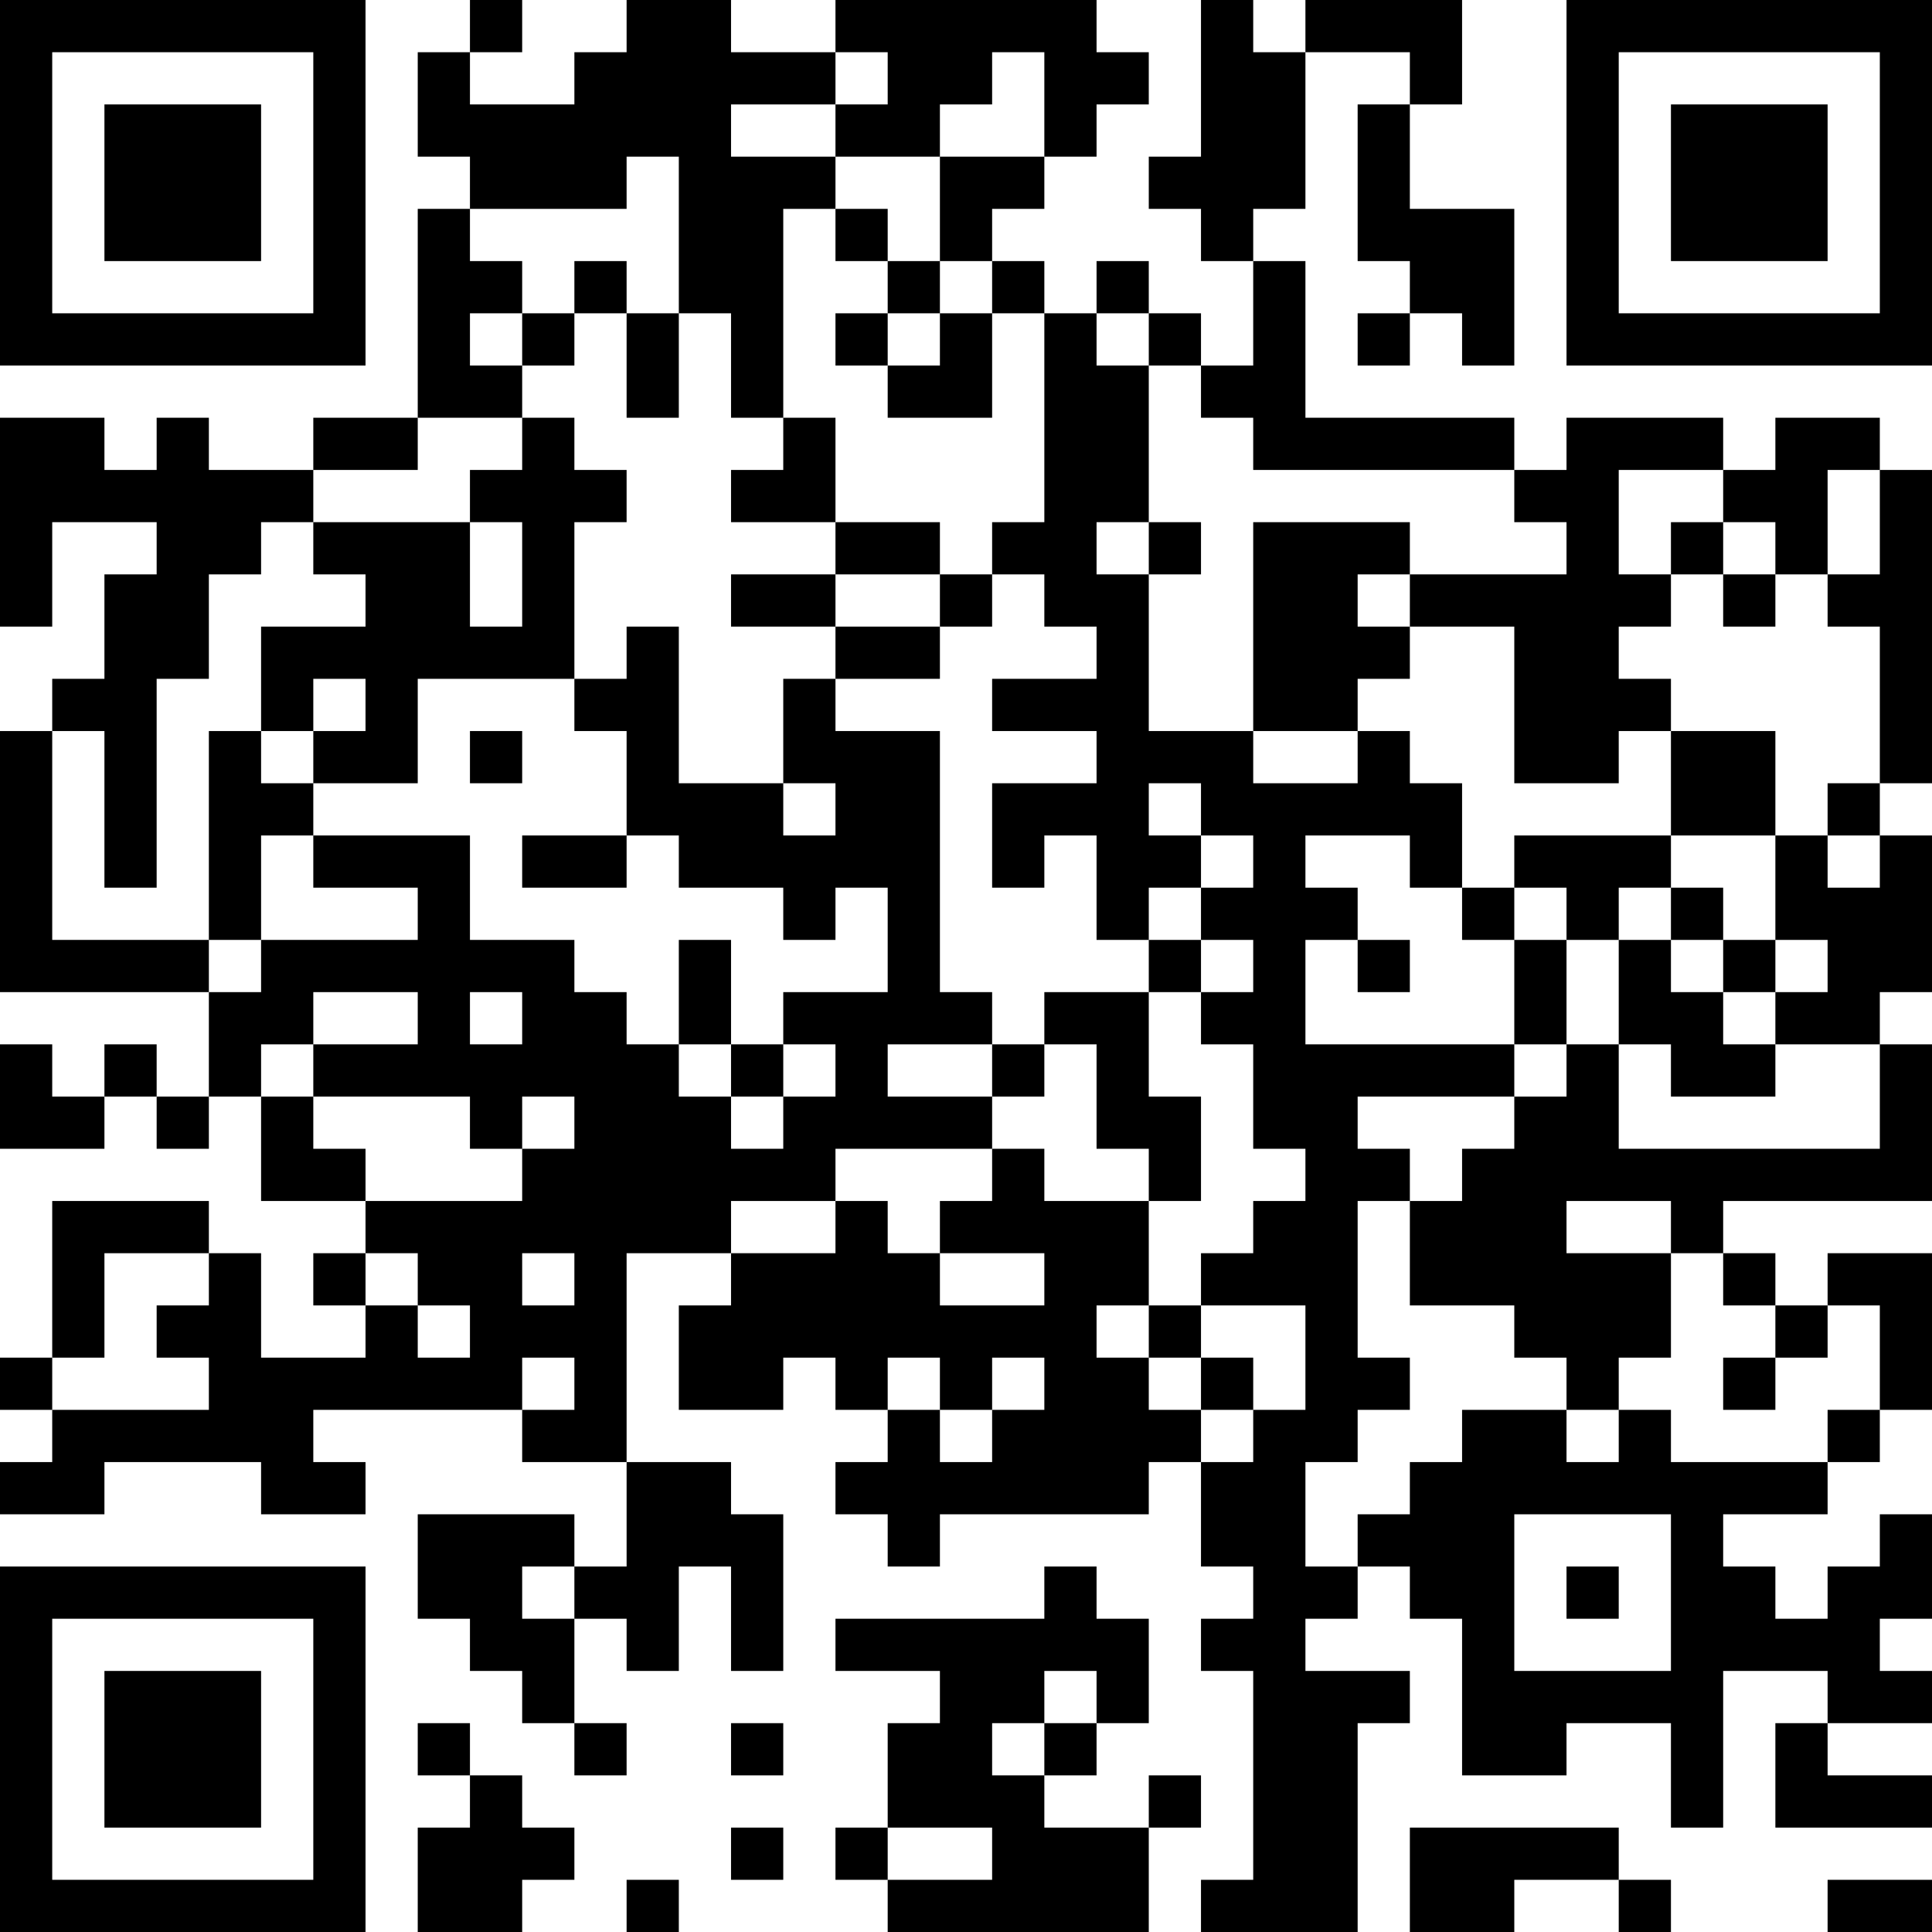 <?xml version="1.0" encoding="UTF-8"?>
<svg xmlns="http://www.w3.org/2000/svg" version="1.1" width="400" height="400" viewBox="0 0 400 400"><rect x="0" y="0" width="400" height="400" fill="#ffffff"/><g transform="scale(10.811)"><g transform="translate(0,0)"><path fill-rule="evenodd" d="M9 0L9 1L8 1L8 3L9 3L9 4L8 4L8 8L6 8L6 9L4 9L4 8L3 8L3 9L2 9L2 8L0 8L0 12L1 12L1 10L3 10L3 11L2 11L2 13L1 13L1 14L0 14L0 19L4 19L4 21L3 21L3 20L2 20L2 21L1 21L1 20L0 20L0 22L2 22L2 21L3 21L3 22L4 22L4 21L5 21L5 23L7 23L7 24L6 24L6 25L7 25L7 26L5 26L5 24L4 24L4 23L1 23L1 26L0 26L0 27L1 27L1 28L0 28L0 29L2 29L2 28L5 28L5 29L7 29L7 28L6 28L6 27L10 27L10 28L12 28L12 30L11 30L11 29L8 29L8 31L9 31L9 32L10 32L10 33L11 33L11 34L12 34L12 33L11 33L11 31L12 31L12 32L13 32L13 30L14 30L14 32L15 32L15 29L14 29L14 28L12 28L12 24L14 24L14 25L13 25L13 27L15 27L15 26L16 26L16 27L17 27L17 28L16 28L16 29L17 29L17 30L18 30L18 29L22 29L22 28L23 28L23 30L24 30L24 31L23 31L23 32L24 32L24 36L23 36L23 37L26 37L26 33L27 33L27 32L25 32L25 31L26 31L26 30L27 30L27 31L28 31L28 34L30 34L30 33L32 33L32 35L33 35L33 32L35 32L35 33L34 33L34 35L37 35L37 34L35 34L35 33L37 33L37 32L36 32L36 31L37 31L37 29L36 29L36 30L35 30L35 31L34 31L34 30L33 30L33 29L35 29L35 28L36 28L36 27L37 27L37 24L35 24L35 25L34 25L34 24L33 24L33 23L37 23L37 20L36 20L36 19L37 19L37 16L36 16L36 15L37 15L37 9L36 9L36 8L34 8L34 9L33 9L33 8L30 8L30 9L29 9L29 8L25 8L25 5L24 5L24 4L25 4L25 1L27 1L27 2L26 2L26 5L27 5L27 6L26 6L26 7L27 7L27 6L28 6L28 7L29 7L29 4L27 4L27 2L28 2L28 0L25 0L25 1L24 1L24 0L23 0L23 3L22 3L22 4L23 4L23 5L24 5L24 7L23 7L23 6L22 6L22 5L21 5L21 6L20 6L20 5L19 5L19 4L20 4L20 3L21 3L21 2L22 2L22 1L21 1L21 0L16 0L16 1L14 1L14 0L12 0L12 1L11 1L11 2L9 2L9 1L10 1L10 0ZM16 1L16 2L14 2L14 3L16 3L16 4L15 4L15 8L14 8L14 6L13 6L13 3L12 3L12 4L9 4L9 5L10 5L10 6L9 6L9 7L10 7L10 8L8 8L8 9L6 9L6 10L5 10L5 11L4 11L4 13L3 13L3 17L2 17L2 14L1 14L1 18L4 18L4 19L5 19L5 18L8 18L8 17L6 17L6 16L9 16L9 18L11 18L11 19L12 19L12 20L13 20L13 21L14 21L14 22L15 22L15 21L16 21L16 20L15 20L15 19L17 19L17 17L16 17L16 18L15 18L15 17L13 17L13 16L12 16L12 14L11 14L11 13L12 13L12 12L13 12L13 15L15 15L15 16L16 16L16 15L15 15L15 13L16 13L16 14L18 14L18 19L19 19L19 20L17 20L17 21L19 21L19 22L16 22L16 23L14 23L14 24L16 24L16 23L17 23L17 24L18 24L18 25L20 25L20 24L18 24L18 23L19 23L19 22L20 22L20 23L22 23L22 25L21 25L21 26L22 26L22 27L23 27L23 28L24 28L24 27L25 27L25 25L23 25L23 24L24 24L24 23L25 23L25 22L24 22L24 20L23 20L23 19L24 19L24 18L23 18L23 17L24 17L24 16L23 16L23 15L22 15L22 16L23 16L23 17L22 17L22 18L21 18L21 16L20 16L20 17L19 17L19 15L21 15L21 14L19 14L19 13L21 13L21 12L20 12L20 11L19 11L19 10L20 10L20 6L19 6L19 5L18 5L18 3L20 3L20 1L19 1L19 2L18 2L18 3L16 3L16 2L17 2L17 1ZM16 4L16 5L17 5L17 6L16 6L16 7L17 7L17 8L19 8L19 6L18 6L18 5L17 5L17 4ZM11 5L11 6L10 6L10 7L11 7L11 6L12 6L12 8L13 8L13 6L12 6L12 5ZM17 6L17 7L18 7L18 6ZM21 6L21 7L22 7L22 10L21 10L21 11L22 11L22 14L24 14L24 15L26 15L26 14L27 14L27 15L28 15L28 17L27 17L27 16L25 16L25 17L26 17L26 18L25 18L25 20L29 20L29 21L26 21L26 22L27 22L27 23L26 23L26 26L27 26L27 27L26 27L26 28L25 28L25 30L26 30L26 29L27 29L27 28L28 28L28 27L30 27L30 28L31 28L31 27L32 27L32 28L35 28L35 27L36 27L36 25L35 25L35 26L34 26L34 25L33 25L33 24L32 24L32 23L30 23L30 24L32 24L32 26L31 26L31 27L30 27L30 26L29 26L29 25L27 25L27 23L28 23L28 22L29 22L29 21L30 21L30 20L31 20L31 22L36 22L36 20L34 20L34 19L35 19L35 18L34 18L34 16L35 16L35 17L36 17L36 16L35 16L35 15L36 15L36 12L35 12L35 11L36 11L36 9L35 9L35 11L34 11L34 10L33 10L33 9L31 9L31 11L32 11L32 12L31 12L31 13L32 13L32 14L31 14L31 15L29 15L29 12L27 12L27 11L30 11L30 10L29 10L29 9L24 9L24 8L23 8L23 7L22 7L22 6ZM10 8L10 9L9 9L9 10L6 10L6 11L7 11L7 12L5 12L5 14L4 14L4 18L5 18L5 16L6 16L6 15L8 15L8 13L11 13L11 10L12 10L12 9L11 9L11 8ZM15 8L15 9L14 9L14 10L16 10L16 11L14 11L14 12L16 12L16 13L18 13L18 12L19 12L19 11L18 11L18 10L16 10L16 8ZM9 10L9 12L10 12L10 10ZM22 10L22 11L23 11L23 10ZM24 10L24 14L26 14L26 13L27 13L27 12L26 12L26 11L27 11L27 10ZM32 10L32 11L33 11L33 12L34 12L34 11L33 11L33 10ZM16 11L16 12L18 12L18 11ZM6 13L6 14L5 14L5 15L6 15L6 14L7 14L7 13ZM9 14L9 15L10 15L10 14ZM32 14L32 16L29 16L29 17L28 17L28 18L29 18L29 20L30 20L30 18L31 18L31 20L32 20L32 21L34 21L34 20L33 20L33 19L34 19L34 18L33 18L33 17L32 17L32 16L34 16L34 14ZM10 16L10 17L12 17L12 16ZM29 17L29 18L30 18L30 17ZM31 17L31 18L32 18L32 19L33 19L33 18L32 18L32 17ZM13 18L13 20L14 20L14 21L15 21L15 20L14 20L14 18ZM22 18L22 19L20 19L20 20L19 20L19 21L20 21L20 20L21 20L21 22L22 22L22 23L23 23L23 21L22 21L22 19L23 19L23 18ZM26 18L26 19L27 19L27 18ZM6 19L6 20L5 20L5 21L6 21L6 22L7 22L7 23L10 23L10 22L11 22L11 21L10 21L10 22L9 22L9 21L6 21L6 20L8 20L8 19ZM9 19L9 20L10 20L10 19ZM2 24L2 26L1 26L1 27L4 27L4 26L3 26L3 25L4 25L4 24ZM7 24L7 25L8 25L8 26L9 26L9 25L8 25L8 24ZM10 24L10 25L11 25L11 24ZM22 25L22 26L23 26L23 27L24 27L24 26L23 26L23 25ZM10 26L10 27L11 27L11 26ZM17 26L17 27L18 27L18 28L19 28L19 27L20 27L20 26L19 26L19 27L18 27L18 26ZM33 26L33 27L34 27L34 26ZM29 29L29 32L32 32L32 29ZM10 30L10 31L11 31L11 30ZM20 30L20 31L16 31L16 32L18 32L18 33L17 33L17 35L16 35L16 36L17 36L17 37L22 37L22 35L23 35L23 34L22 34L22 35L20 35L20 34L21 34L21 33L22 33L22 31L21 31L21 30ZM30 30L30 31L31 31L31 30ZM20 32L20 33L19 33L19 34L20 34L20 33L21 33L21 32ZM8 33L8 34L9 34L9 35L8 35L8 37L10 37L10 36L11 36L11 35L10 35L10 34L9 34L9 33ZM14 33L14 34L15 34L15 33ZM14 35L14 36L15 36L15 35ZM17 35L17 36L19 36L19 35ZM27 35L27 37L29 37L29 36L31 36L31 37L32 37L32 36L31 36L31 35ZM12 36L12 37L13 37L13 36ZM35 36L35 37L37 37L37 36ZM0 0L0 7L7 7L7 0ZM1 1L1 6L6 6L6 1ZM2 2L2 5L5 5L5 2ZM30 0L30 7L37 7L37 0ZM31 1L31 6L36 6L36 1ZM32 2L32 5L35 5L35 2ZM0 30L0 37L7 37L7 30ZM1 31L1 36L6 36L6 31ZM2 32L2 35L5 35L5 32Z" fill="#000000"/></g></g></svg>
